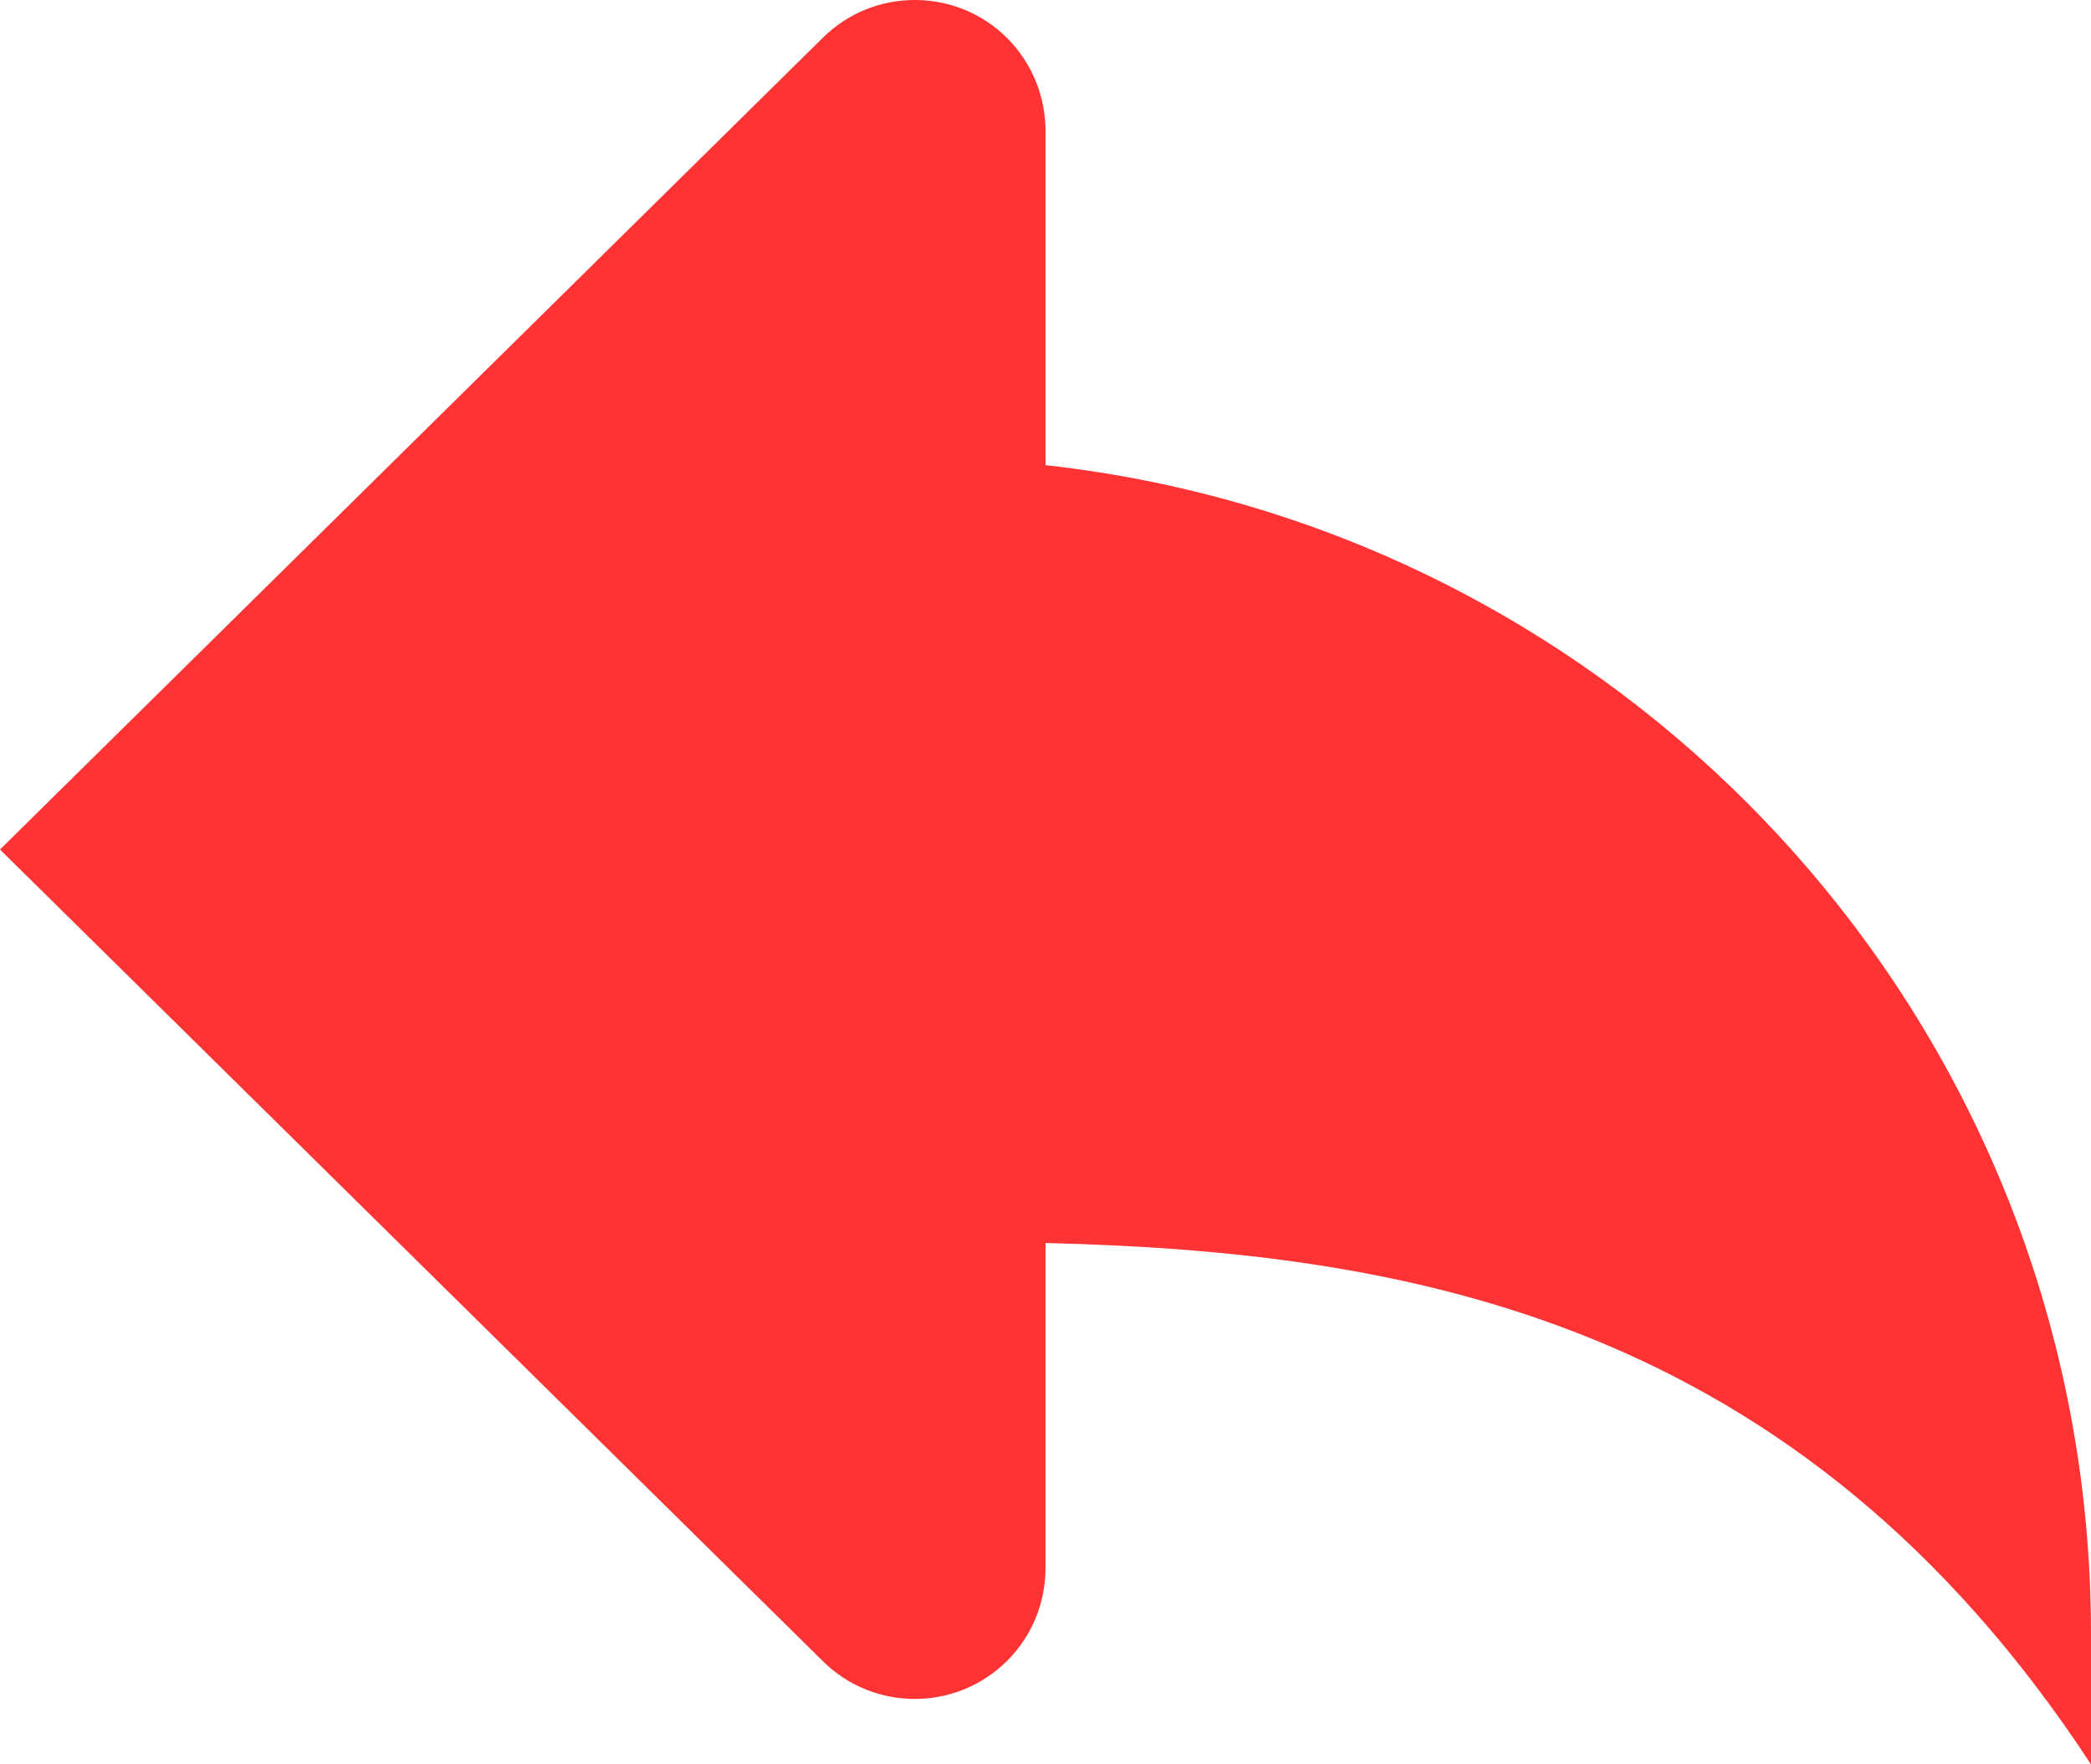 <!--?xml version="1.0" encoding="UTF-8" standalone="no"?-->
<!-- Creator: CorelDRAW -->

<svg xmlns:dc="http://purl.org/dc/elements/1.1/" xmlns:cc="http://creativecommons.org/ns#" xmlns:rdf="http://www.w3.org/1999/02/22-rdf-syntax-ns#" xmlns:svg="http://www.w3.org/2000/svg" xmlns="http://www.w3.org/2000/svg" xmlns:sodipodi="http://sodipodi.sourceforge.net/DTD/sodipodi-0.dtd" xmlns:inkscape="http://www.inkscape.org/namespaces/inkscape" xml:space="preserve" width="22.989mm" height="19.397mm" style="shape-rendering:geometricPrecision; text-rendering:geometricPrecision; image-rendering:optimizeQuality; fill-rule:evenodd; clip-rule:evenodd" viewBox="0 0 28.474 24.025" version="1.2" id="svg2" inkscape:version="0.48.3.1 r9886" sodipodi:docname="270.svg"><sodipodi:namedview pagecolor="#ffffff" bordercolor="#666666" borderopacity="1" objecttolerance="10" gridtolerance="10" guidetolerance="10" inkscape:pageopacity="0" inkscape:pageshadow="2" inkscape:window-width="1440" inkscape:window-height="844" id="namedview12" showgrid="false" inkscape:zoom="3.433803" inkscape:cx="40.728363" inkscape:cy="34.364231" inkscape:window-x="-4" inkscape:window-y="-4" inkscape:window-maximized="1" inkscape:current-layer="svg2"></sodipodi:namedview>
 <defs id="defs4">
  <style type="text/css" id="style6">
   
    .fil0 {fill:#006BF7}
   
  </style>
 </defs>
 <g id="shape" inkscape:label="#g2991">
 <g id="图层_x0020_1">
  <g id="_170757600">
   <path d="M14.237 6.334l0 -4.554c0,-0.455 -0.174,-0.911 -0.521,-1.26 -0.347,-0.347 -0.802,-0.52 -1.259,-0.52 -0.456,0 -0.911,0.173 -1.258,0.52l-11.199 11.048 11.199 11.046c0.347,0.347 0.802,0.521 1.258,0.521 0.456,0 0.911,-0.174 1.259,-0.521 0.347,-0.347 0.521,-0.804 0.521,-1.259l0 -4.429c4.894,0.121 10.242,1.008 14.237,7.099l0 -1.78c0,-8.245 -6.228,-15.025 -14.237,-15.911z" class="fil0" id="_170760040" style="fill: rgb(255, 51, 51);"></path>
  </g>
 </g>
 </g>
</svg>